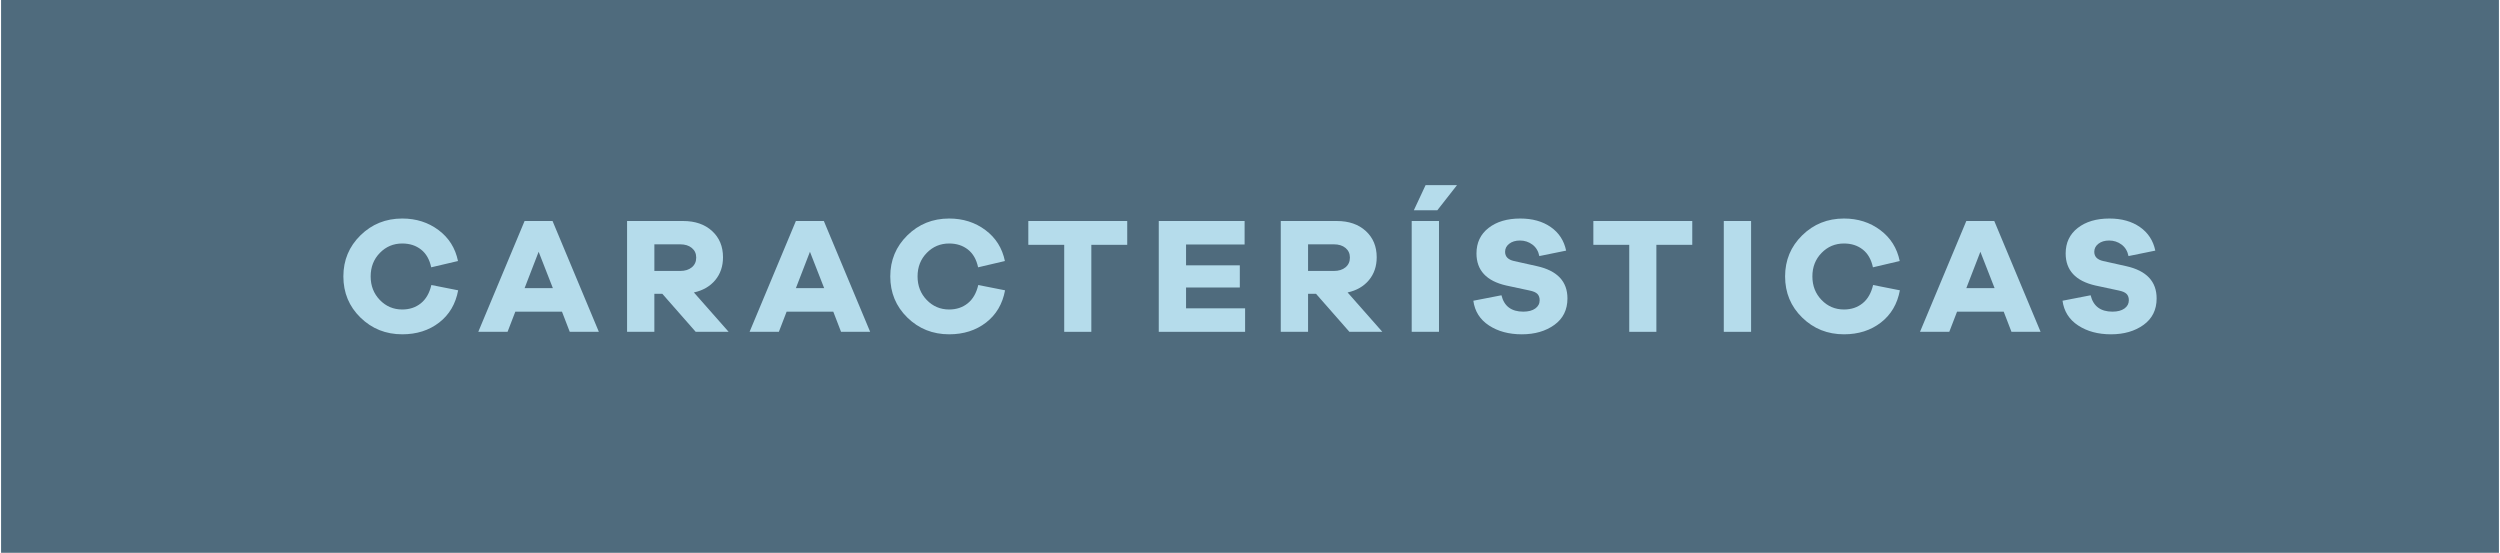 <?xml version="1.0" encoding="UTF-8"?>
<!DOCTYPE svg PUBLIC "-//W3C//DTD SVG 1.1//EN" "http://www.w3.org/Graphics/SVG/1.1/DTD/svg11.dtd">
<!-- Creator: CorelDRAW -->
<svg xmlns="http://www.w3.org/2000/svg" xml:space="preserve" width="1221px" height="270px" version="1.1" style="shape-rendering:geometricPrecision; text-rendering:geometricPrecision; image-rendering:optimizeQuality; fill-rule:evenodd; clip-rule:evenodd"
viewBox="0 0 6872.72 1521.07"
 xmlns:xlink="http://www.w3.org/1999/xlink"
 xmlns:xodm="http://www.corel.com/coreldraw/odm/2003">
 <defs>
  <style type="text/css">
   <![CDATA[
    .fil0 {fill:#4F6B7D}
    .fil1 {fill:#B5DCEB;fill-rule:nonzero}
   ]]>
  </style>
 </defs>
 <g id="Layer_x0020_1">
  <rect class="fil0" width="6872.72" height="1521.07"/>
  <path class="fil1" d="M1183.92 784.2c-5.15,22.15 -14.79,38.92 -28.89,50.29 -14.11,11.37 -31.18,17.06 -51.2,17.06 -24.27,0 -44.83,-8.72 -61.67,-26.16 -16.84,-17.45 -25.26,-39.07 -25.26,-64.85 0,-25.79 8.42,-47.33 25.26,-64.63 16.84,-17.29 37.4,-25.94 61.67,-25.94 20.33,0 37.54,5.54 51.65,16.61 14.11,11.07 23.44,27.38 27.99,48.93l73.72 -17.3c-7.28,-35.5 -25.1,-63.86 -53.47,-85.1 -28.37,-21.24 -61.67,-31.85 -99.89,-31.85 -45.21,0 -83.52,15.39 -114.92,46.18 -31.4,30.8 -47.1,68.5 -47.1,113.1 0,44.9 15.7,82.67 47.1,113.32 31.4,30.64 69.71,45.96 114.92,45.96 39.74,0 73.57,-10.77 101.48,-32.31 27.91,-21.54 45.36,-51.12 52.34,-88.74l-73.73 -14.57z"/>
  <path id="_1" class="fil1" d="M1644.76 913l-127.42 -304.92 -76.91 0 -127.43 304.92 80.55 0 21.39 -55.52 128.34 0 21.39 55.52 80.09 0zm-126.51 -120.15l-77.82 0 38.68 -100.12 39.14 100.12z"/>
  <path id="_2" class="fil1" d="M2001.84 913l-95.57 -108.32c24.88,-5.46 44.45,-16.76 58.71,-33.9 14.26,-17.15 21.39,-38.15 21.39,-63.04 0,-29.72 -10.02,-53.77 -30.04,-72.13 -20.02,-18.35 -46.57,-27.53 -79.64,-27.53l-154.28 0 0 304.92 75.1 0 0 -104.68 21.84 0 91.93 104.68 90.56 0zm-204.33 -167.48l0 -73.27 70.99 0c13.35,0 24.04,3.33 32.08,10.01 8.05,6.68 12.07,15.47 12.07,26.39 0,11.24 -4.02,20.18 -12.07,26.86 -8.04,6.67 -18.73,10.01 -32.08,10.01l-70.99 0z"/>
  <path id="_3" class="fil1" d="M2391.23 913l-127.42 -304.92 -76.91 0 -127.43 304.92 80.55 0 21.39 -55.52 128.34 0 21.39 55.52 80.09 0zm-126.51 -120.15l-77.82 0 38.68 -100.12 39.14 100.12z"/>
  <path id="_4" class="fil1" d="M2688.7 784.2c-5.16,22.15 -14.8,38.92 -28.9,50.29 -14.11,11.37 -31.18,17.06 -51.2,17.06 -24.27,0 -44.83,-8.72 -61.67,-26.16 -16.84,-17.45 -25.25,-39.07 -25.25,-64.85 0,-25.79 8.41,-47.33 25.25,-64.63 16.84,-17.29 37.4,-25.94 61.67,-25.94 20.33,0 37.54,5.54 51.65,16.61 14.11,11.07 23.44,27.38 27.99,48.93l73.73 -17.3c-7.29,-35.5 -25.11,-63.86 -53.48,-85.1 -28.37,-21.24 -61.66,-31.85 -99.89,-31.85 -45.21,0 -83.51,15.39 -114.91,46.18 -31.41,30.8 -47.1,68.5 -47.1,113.1 0,44.9 15.69,82.67 47.1,113.32 31.4,30.64 69.7,45.96 114.91,45.96 39.74,0 73.58,-10.77 101.48,-32.31 27.92,-21.54 45.36,-51.12 52.34,-88.74l-73.72 -14.57z"/>
  <polygon id="_5" class="fil1" points="3098.56,673.62 3098.56,608.08 2826.42,608.08 2826.42,673.62 2925.17,673.62 2925.17,913 2999.81,913 2999.81,673.62 "/>
  <polygon id="_6" class="fil1" points="3422.88,848.37 3260.41,848.37 3260.41,791.03 3408.32,791.03 3408.32,730.05 3260.41,730.05 3260.41,672.71 3421.51,672.71 3421.51,608.08 3185.32,608.08 3185.32,913 3422.88,913 "/>
  <path id="_7" class="fil1" d="M3800.44 913l-95.57 -108.32c24.87,-5.46 44.45,-16.76 58.7,-33.9 14.26,-17.15 21.4,-38.15 21.4,-63.04 0,-29.72 -10.02,-53.77 -30.04,-72.13 -20.03,-18.35 -46.57,-27.53 -79.64,-27.53l-154.28 0 0 304.92 75.09 0 0 -104.68 21.85 0 91.92 104.68 90.57 0zm-204.34 -167.48l0 -73.27 70.99 0c13.36,0 24.05,3.33 32.09,10.01 8.04,6.68 12.06,15.47 12.06,26.39 0,11.24 -4.02,20.18 -12.06,26.86 -8.04,6.67 -18.73,10.01 -32.09,10.01l-70.99 0z"/>
  <path id="_8" class="fil1" d="M3951.82 578.5l54.16 -69.18 -86.47 0 -32.32 69.18 64.63 0zm4.55 334.5l0 -304.92 -75.09 0 0 304.92 75.09 0z"/>
  <path id="_9" class="fil1" d="M4180.1 601.26c-36.1,0 -65.23,8.64 -87.38,25.93 -22.15,17.3 -33.22,40.66 -33.22,70.09 0,46.42 27.3,75.85 81.92,88.29l63.71 13.65c10.62,2.12 17.98,5.31 22.07,9.56 4.1,4.25 6.15,10.01 6.15,17.29 0,9.41 -4.03,16.99 -12.06,22.76 -8.04,5.76 -19.04,8.65 -33,8.65 -32.76,0 -52.79,-15.02 -60.07,-45.06l-77.36 15.02c3.94,29.12 18.27,51.8 43,68.04 24.72,16.23 54.84,24.34 90.34,24.34 35.8,0 65.68,-8.65 89.65,-25.94 23.97,-17.29 35.96,-41.56 35.96,-72.82 0,-46.72 -27.92,-76.3 -83.74,-88.74l-63.26 -14.11c-16.39,-3.64 -24.58,-12.14 -24.58,-25.48 0,-8.8 3.79,-16.16 11.38,-22.08 7.59,-5.91 17.44,-8.87 29.58,-8.87 12.74,0 24.12,3.71 34.13,11.15 10.02,7.43 16.39,17.98 19.11,31.63l73.73 -15.02c-5.76,-27.61 -19.87,-49.23 -42.32,-64.85 -22.45,-15.63 -50.37,-23.43 -83.74,-23.43z"/>
  <polygon id="_10" class="fil1" points="4653.23,673.62 4653.23,608.08 4381.08,608.08 4381.08,673.62 4479.84,673.62 4479.84,913 4554.48,913 4554.48,673.62 "/>
  <polygon id="_11" class="fil1" points="4815.08,913 4815.08,608.08 4739.98,608.08 4739.98,913 "/>
  <path id="_12" class="fil1" d="M5150.76 784.2c-5.16,22.15 -14.79,38.92 -28.9,50.29 -14.11,11.37 -31.17,17.06 -51.2,17.06 -24.27,0 -44.82,-8.72 -61.66,-26.16 -16.84,-17.45 -25.26,-39.07 -25.26,-64.85 0,-25.79 8.42,-47.33 25.26,-64.63 16.84,-17.29 37.39,-25.94 61.66,-25.94 20.33,0 37.55,5.54 51.66,16.61 14.1,11.07 23.44,27.38 27.99,48.93l73.72 -17.3c-7.28,-35.5 -25.11,-63.86 -53.47,-85.1 -28.37,-21.24 -61.67,-31.85 -99.9,-31.85 -45.2,0 -83.51,15.39 -114.91,46.18 -31.4,30.8 -47.1,68.5 -47.1,113.1 0,44.9 15.7,82.67 47.1,113.32 31.4,30.64 69.71,45.96 114.91,45.96 39.75,0 73.58,-10.77 101.49,-32.31 27.91,-21.54 45.36,-51.12 52.33,-88.74l-73.72 -14.57z"/>
  <path id="_13" class="fil1" d="M5611.6 913l-127.42 -304.92 -76.91 0 -127.43 304.92 80.55 0 21.39 -55.52 128.34 0 21.38 55.52 80.1 0zm-126.51 -120.15l-77.82 0 38.67 -100.12 39.15 100.12z"/>
  <path id="_14" class="fil1" d="M5801.2 601.26c-36.1,0 -65.23,8.64 -87.37,25.93 -22.15,17.3 -33.22,40.66 -33.22,70.09 0,46.42 27.3,75.85 81.91,88.29l63.72 13.65c10.62,2.12 17.97,5.31 22.07,9.56 4.09,4.25 6.14,10.01 6.14,17.29 0,9.41 -4.02,16.99 -12.06,22.76 -8.04,5.76 -19.04,8.65 -32.99,8.65 -32.77,0 -52.79,-15.02 -60.08,-45.06l-77.36 15.02c3.94,29.12 18.28,51.8 43,68.04 24.73,16.23 54.84,24.34 90.34,24.34 35.8,0 65.68,-8.65 89.66,-25.94 23.96,-17.29 35.95,-41.56 35.95,-72.82 0,-46.72 -27.91,-76.3 -83.74,-88.74l-63.26 -14.11c-16.38,-3.64 -24.58,-12.14 -24.58,-25.48 0,-8.8 3.8,-16.16 11.38,-22.08 7.59,-5.91 17.45,-8.87 29.58,-8.87 12.75,0 24.13,3.71 34.14,11.15 10.01,7.43 16.38,17.98 19.11,31.63l73.73 -15.02c-5.77,-27.61 -19.87,-49.23 -42.33,-64.85 -22.45,-15.63 -50.36,-23.43 -83.74,-23.43z"/>
 </g>
</svg>
